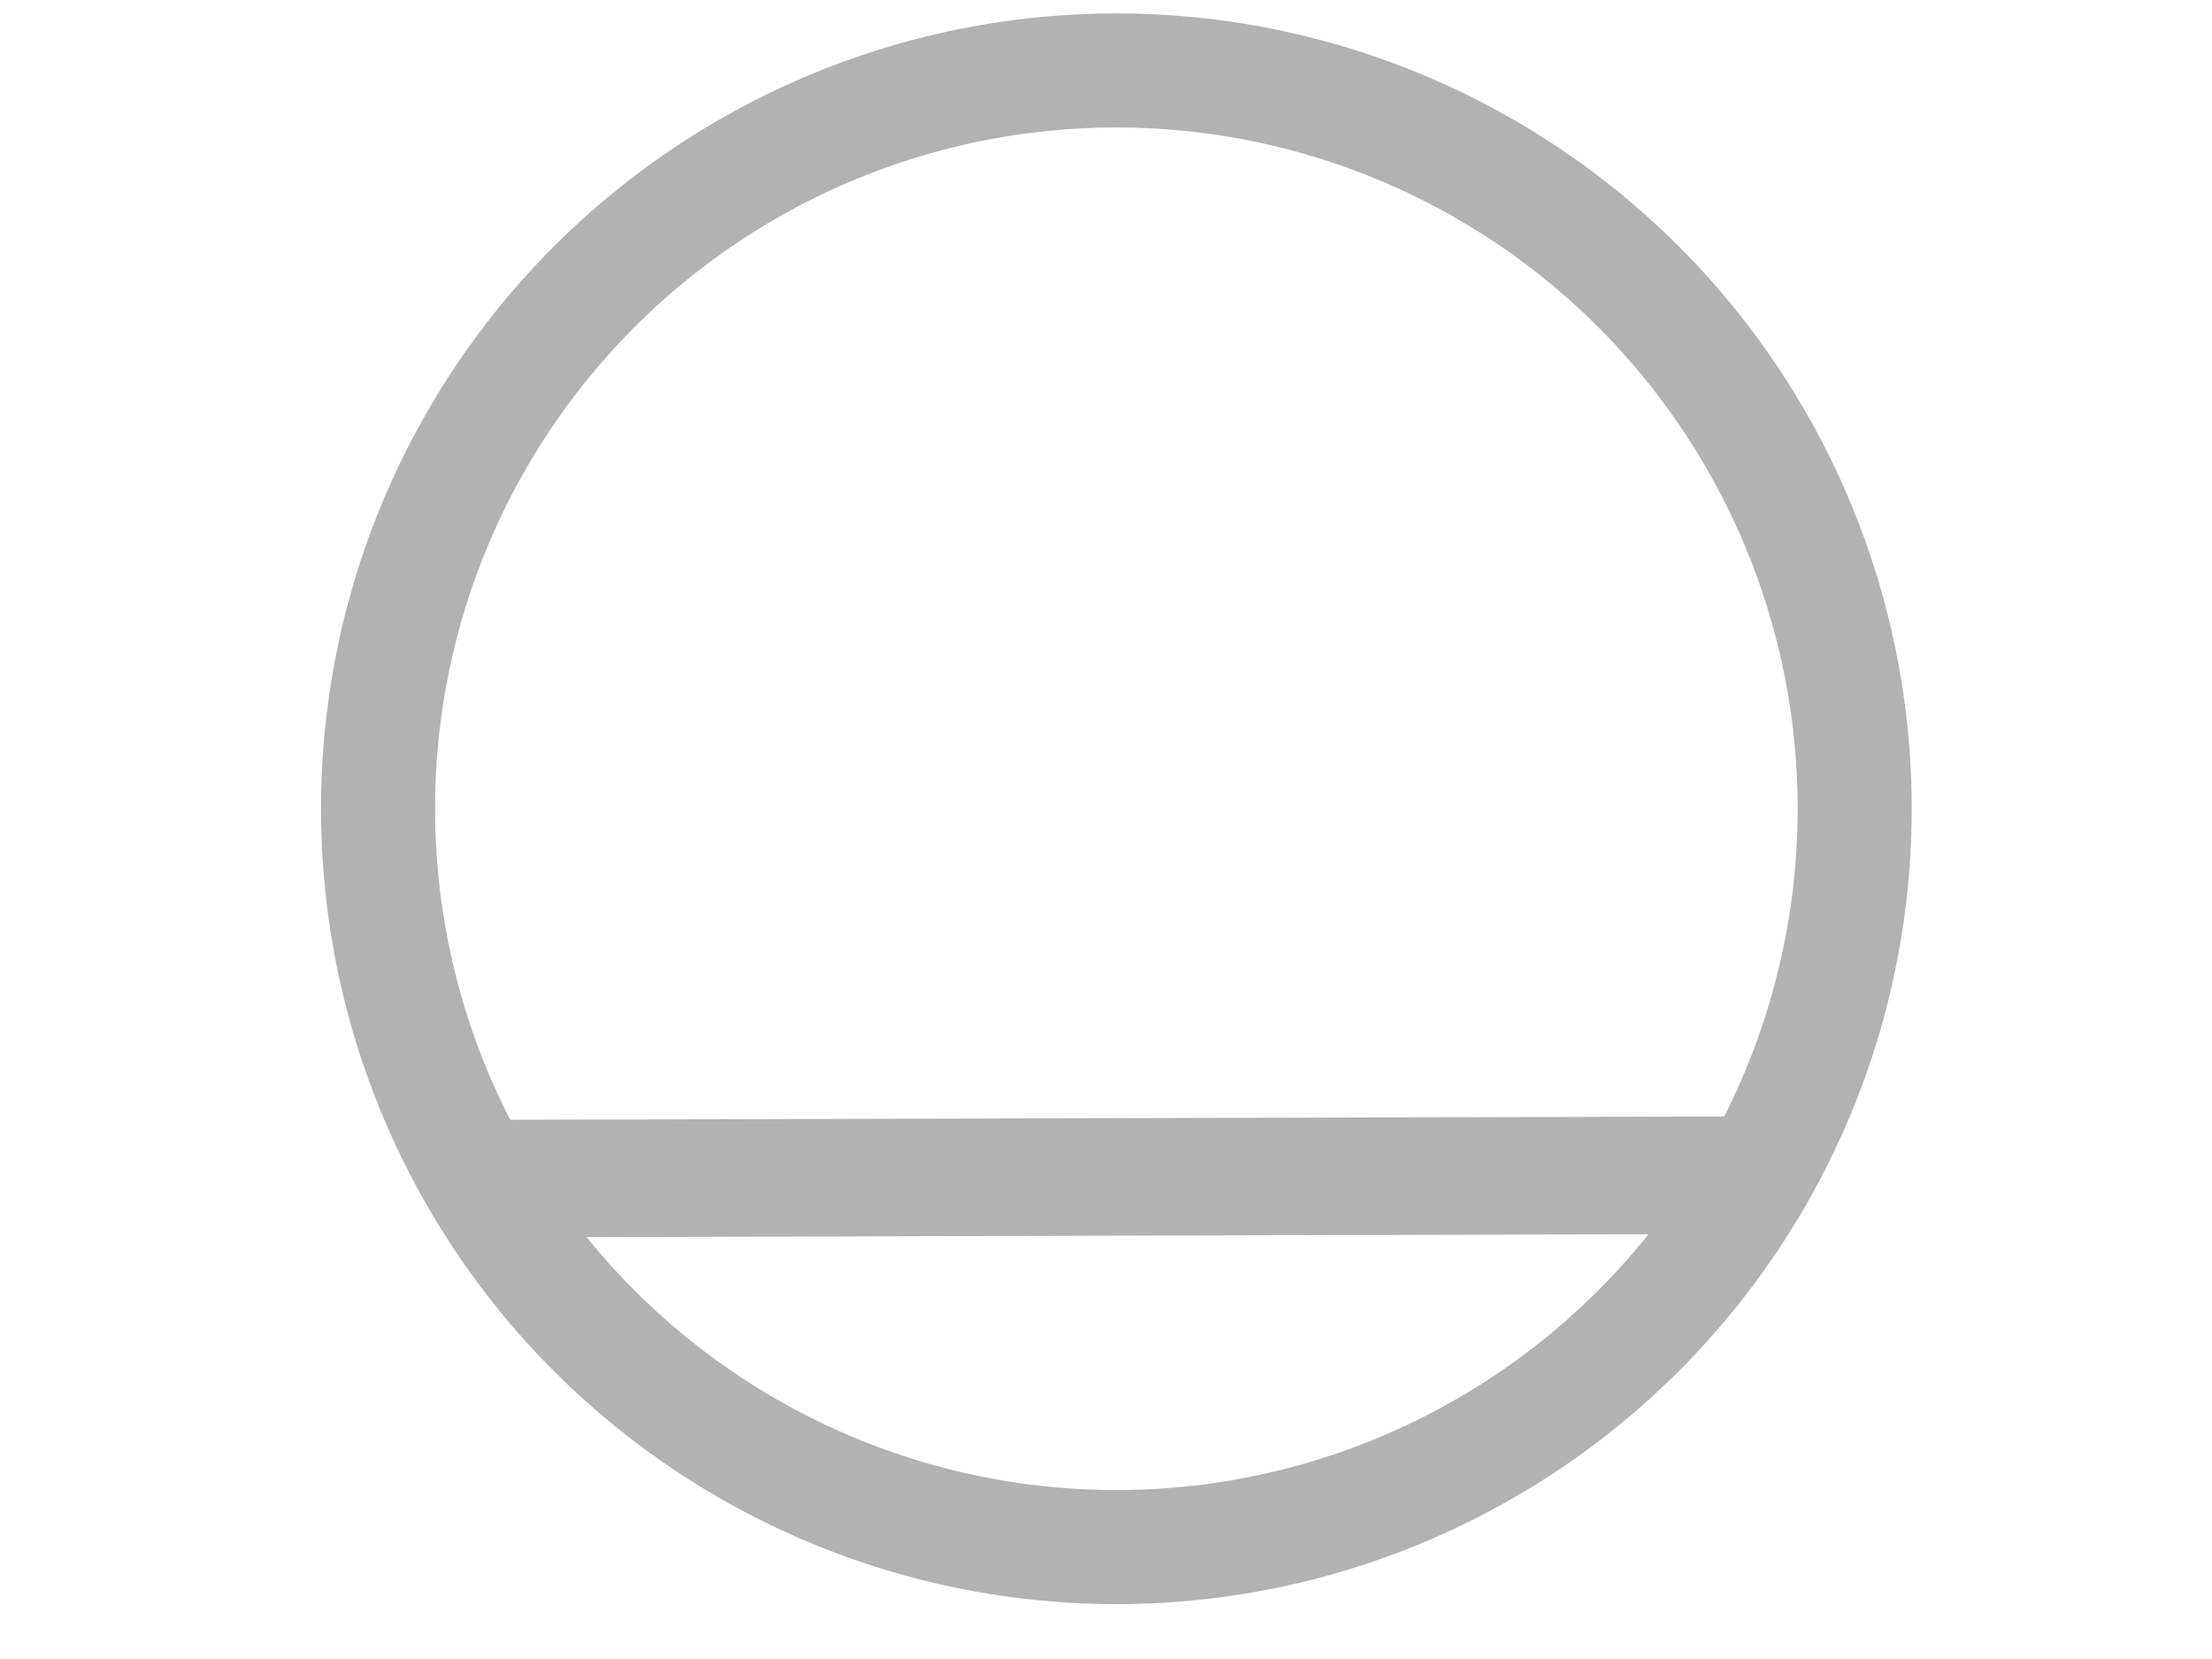 <?xml version="1.0"?><svg width="640" height="480" xmlns="http://www.w3.org/2000/svg">
 <!-- Created with SVG-edit - http://svg-edit.googlecode.com/ -->
 <title>edited again</title>
 <g>
  <title>Layer 1</title>
  <circle r="213.621" cy="234" cx="323" stroke-width="33" stroke="#b2b2b2" fill="none" id="svg_1"/>
  <line y2="340" x2="510" y1="341" x1="144" stroke-width="34" stroke="#b2b2b2" fill="none" id="svg_3"/>
 </g>
</svg>